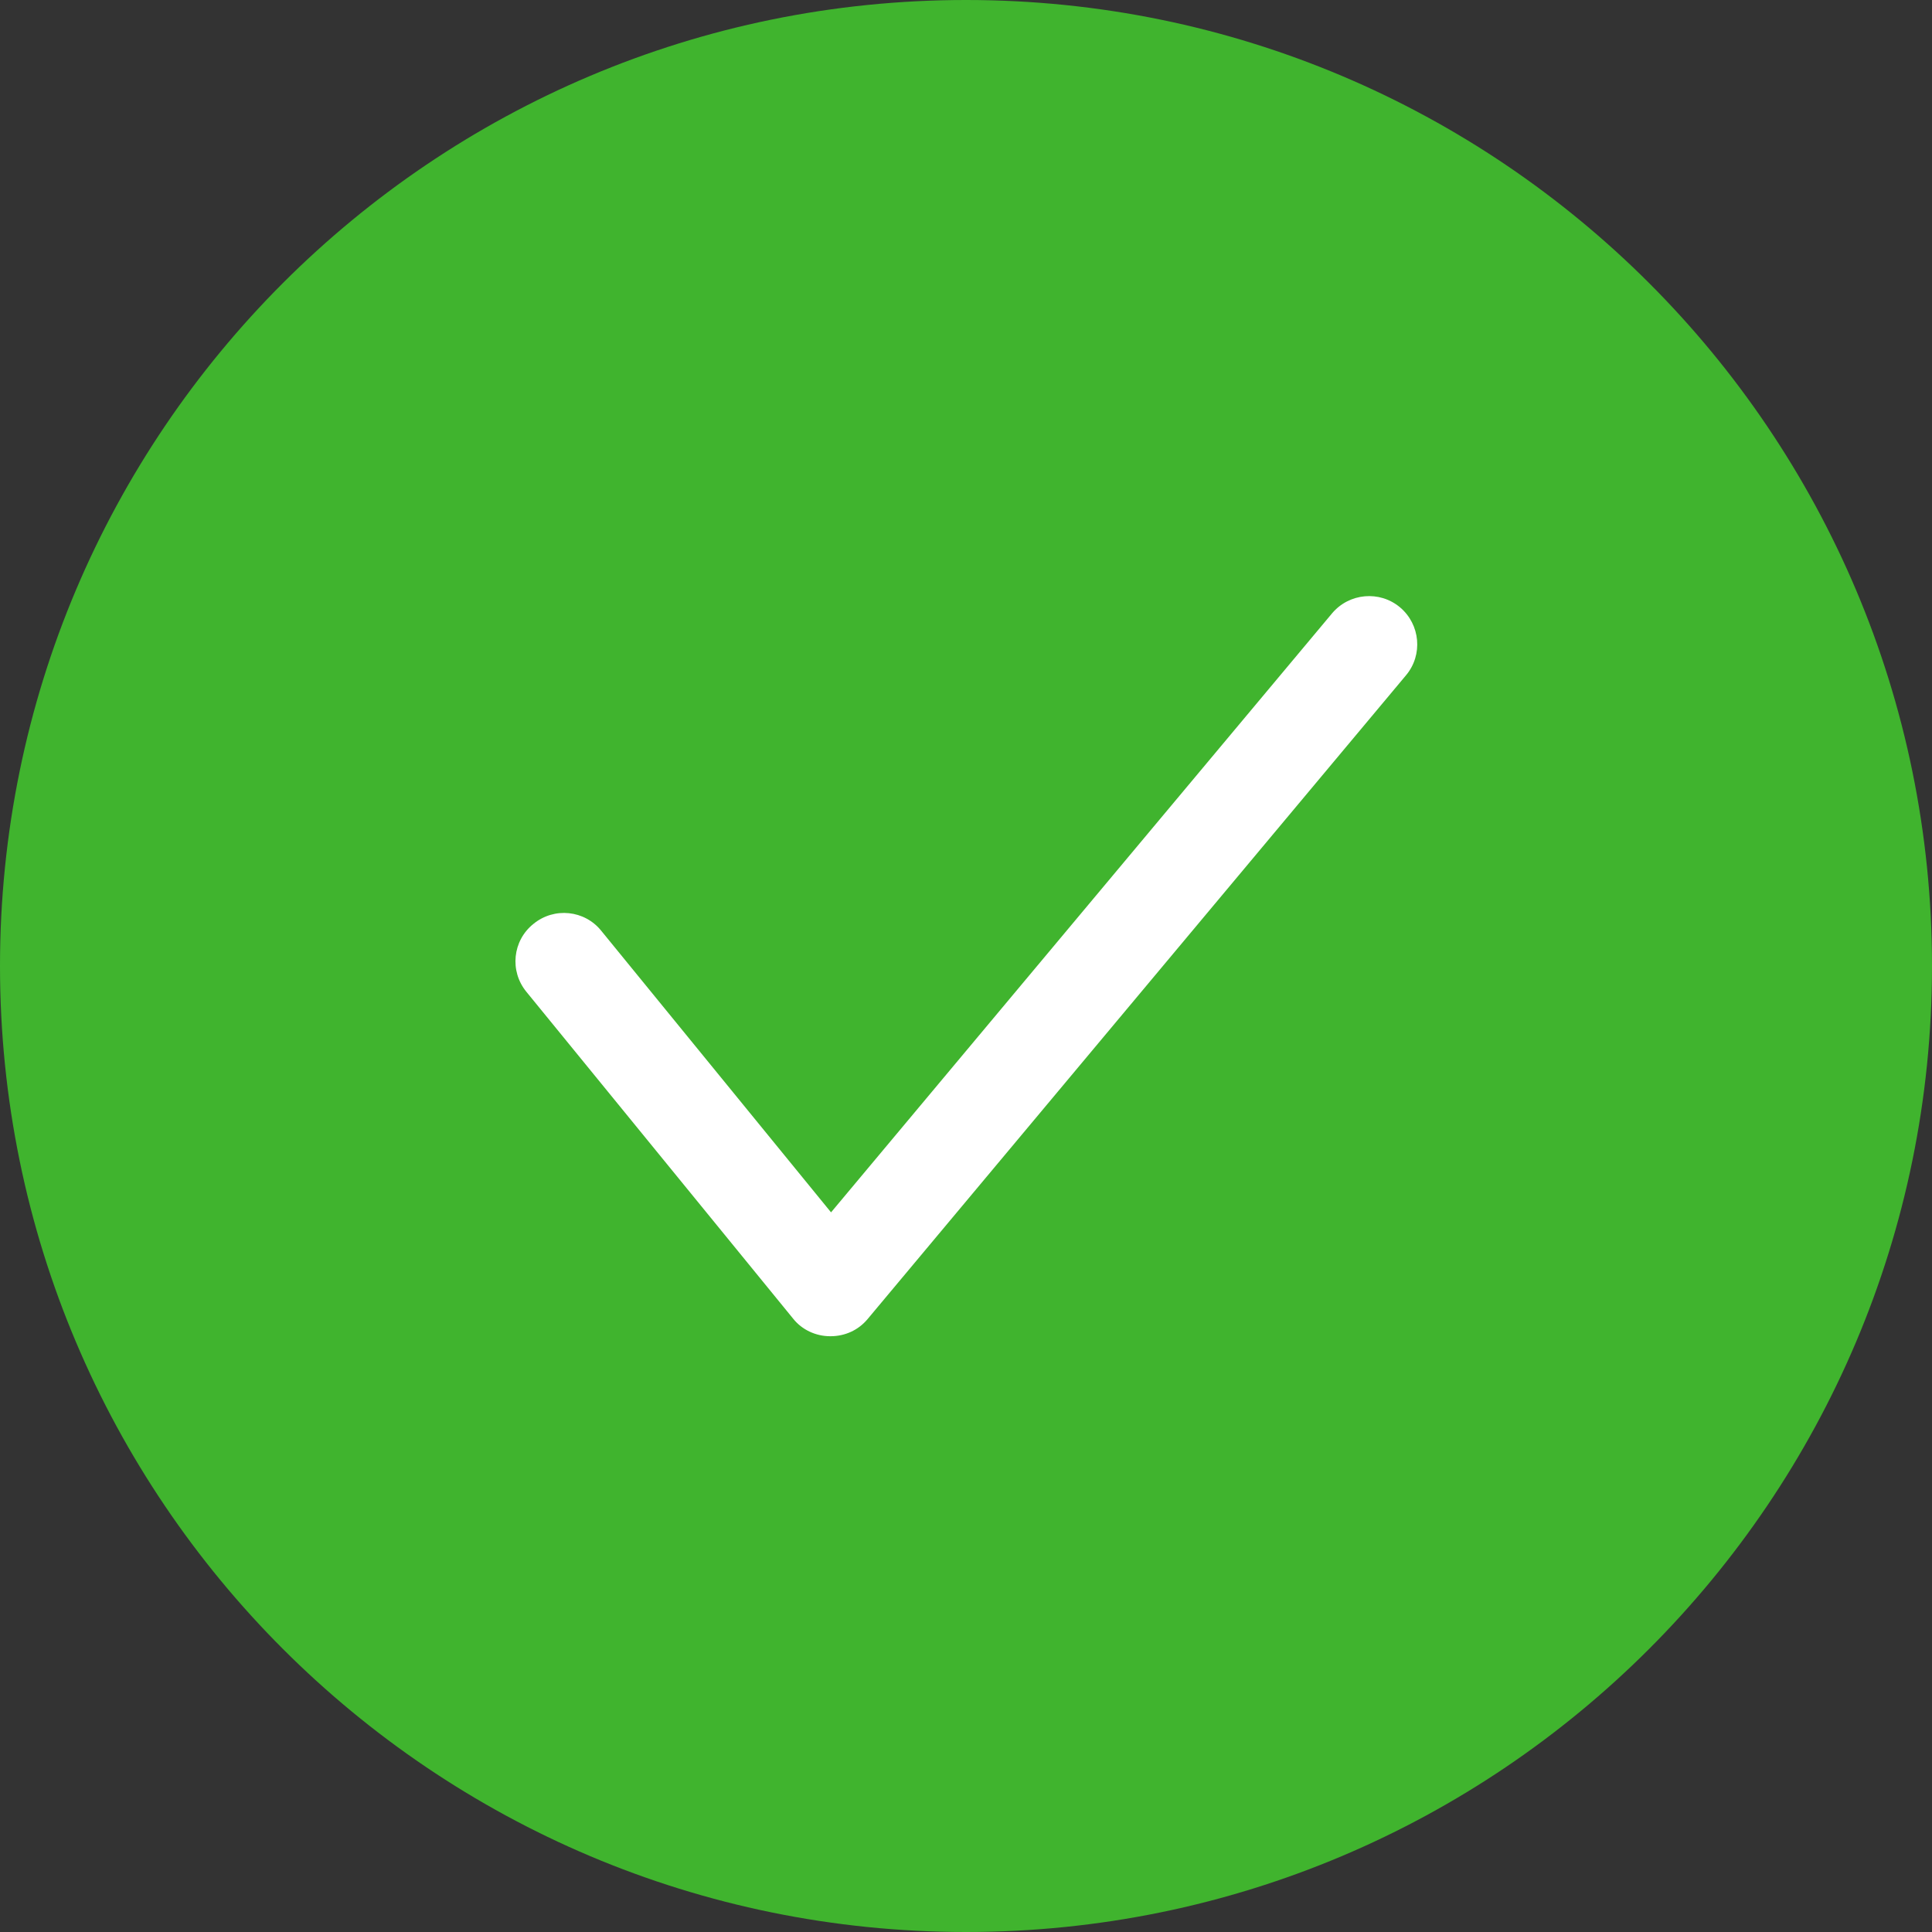 <?xml version="1.0" encoding="UTF-8"?> <svg xmlns="http://www.w3.org/2000/svg" id="Layer_1" data-name="Layer 1" viewBox="0 0 41.8 41.8" width="41.8" height="41.8"><rect x="0" y="0" width="41.8" height="41.8" fill="#333333" stroke="none"/><path d="M20.9,41.8c11.54,0,20.9-9.36,20.9-20.9S32.44,0,20.9,0,0,9.36,0,20.9s9.36,20.9,20.9,20.9Z" fill="#40b42e"></path><path d="M17.96,28.91h0c-.31,0-.61-.14-.8-.38l-5.77-7.07c-.37-.45-.3-1.11.15-1.47.45-.37,1.11-.3,1.47.15l4.97,6.09,10.84-12.96c.37-.44,1.03-.5,1.47-.13.44.37.5,1.03.13,1.47l-11.65,13.93c-.2.24-.49.37-.8.37h-.01Z" fill="#fff"></path></svg> 